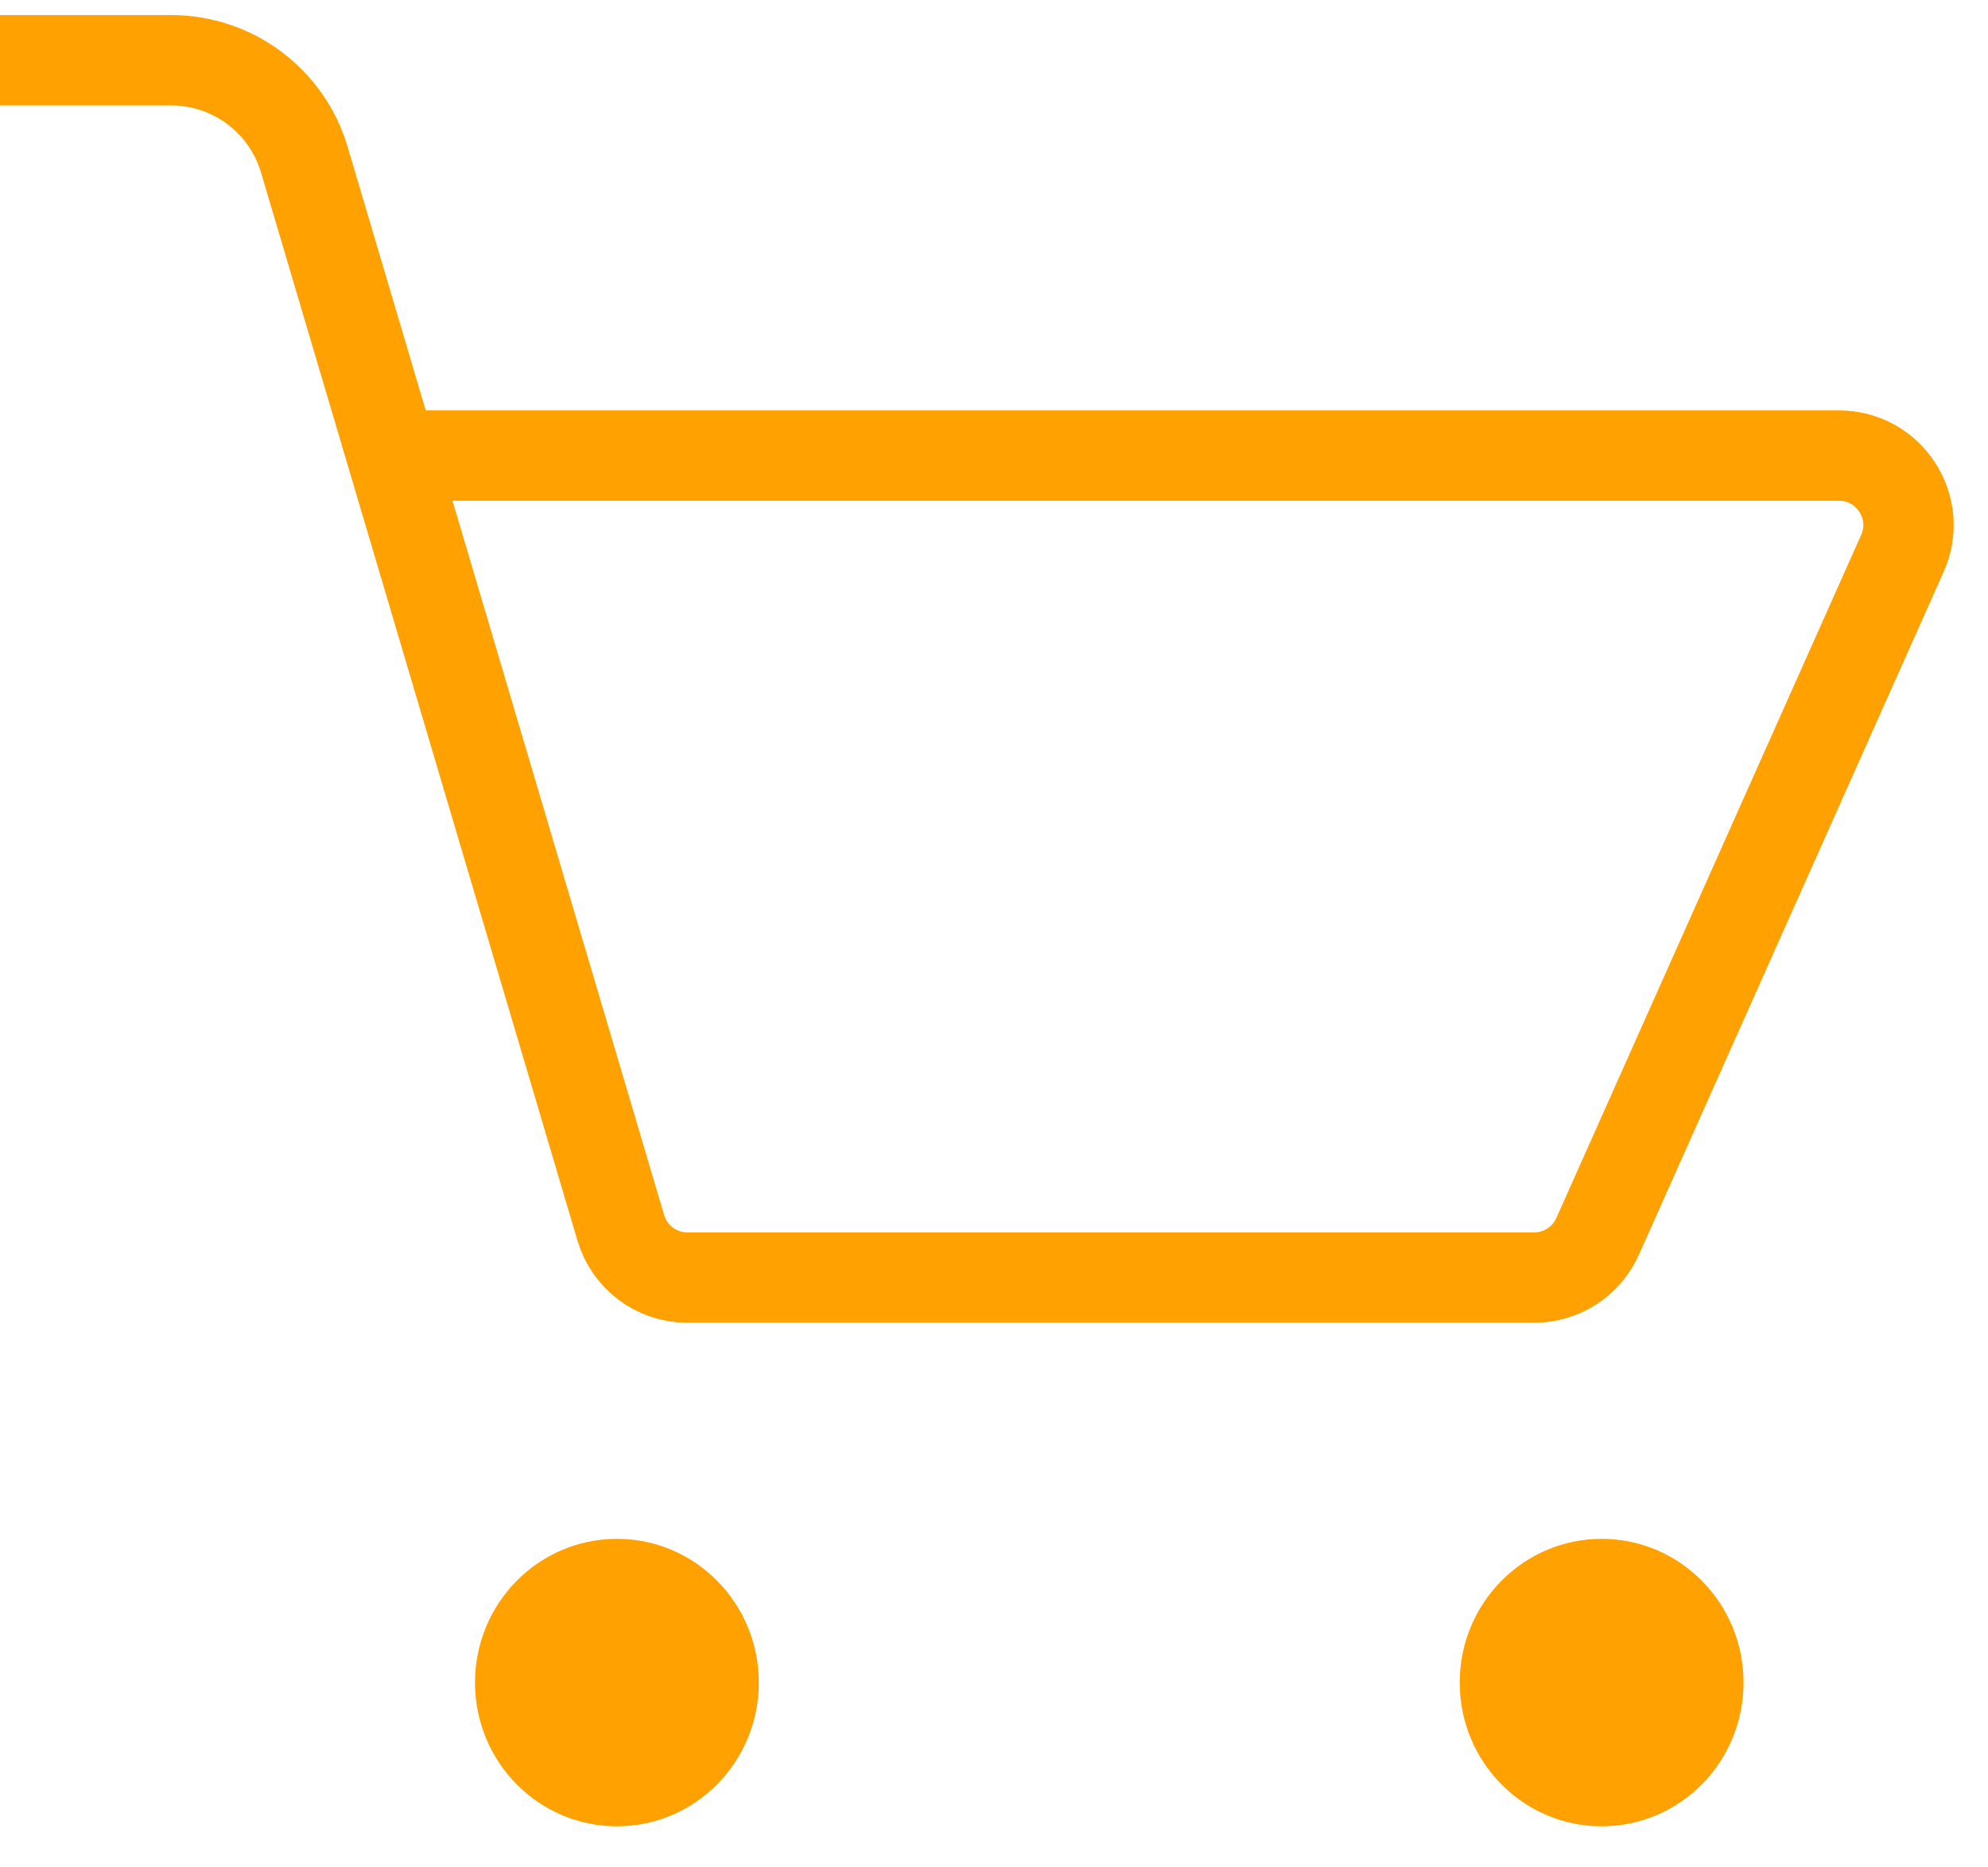 <svg width="33" height="31" viewBox="0 0 33 31" fill="none" xmlns="http://www.w3.org/2000/svg">
<path d="M0 1H2.84C3.862 1 4.762 1.672 5.052 2.652L10.305 20.383C10.45 20.873 10.9 21.209 11.411 21.209H25.466C25.921 21.209 26.334 20.941 26.52 20.525L31.579 9.187C31.92 8.424 31.361 7.563 30.525 7.563H6.731" stroke="#FFA100" stroke-width="1.5" stroke-linecap="round"/>
<path d="M10.241 30.318C11.542 30.318 12.596 29.25 12.596 27.932C12.596 26.614 11.542 25.546 10.241 25.546C8.939 25.546 7.885 26.614 7.885 27.932C7.885 29.25 8.939 30.318 10.241 30.318Z" fill="#FFA100"/>
<path d="M26.587 30.318C27.888 30.318 28.942 29.25 28.942 27.932C28.942 26.614 27.888 25.546 26.587 25.546C25.286 25.546 24.231 26.614 24.231 27.932C24.231 29.25 25.286 30.318 26.587 30.318Z" fill="#FFA100"/>
</svg>
